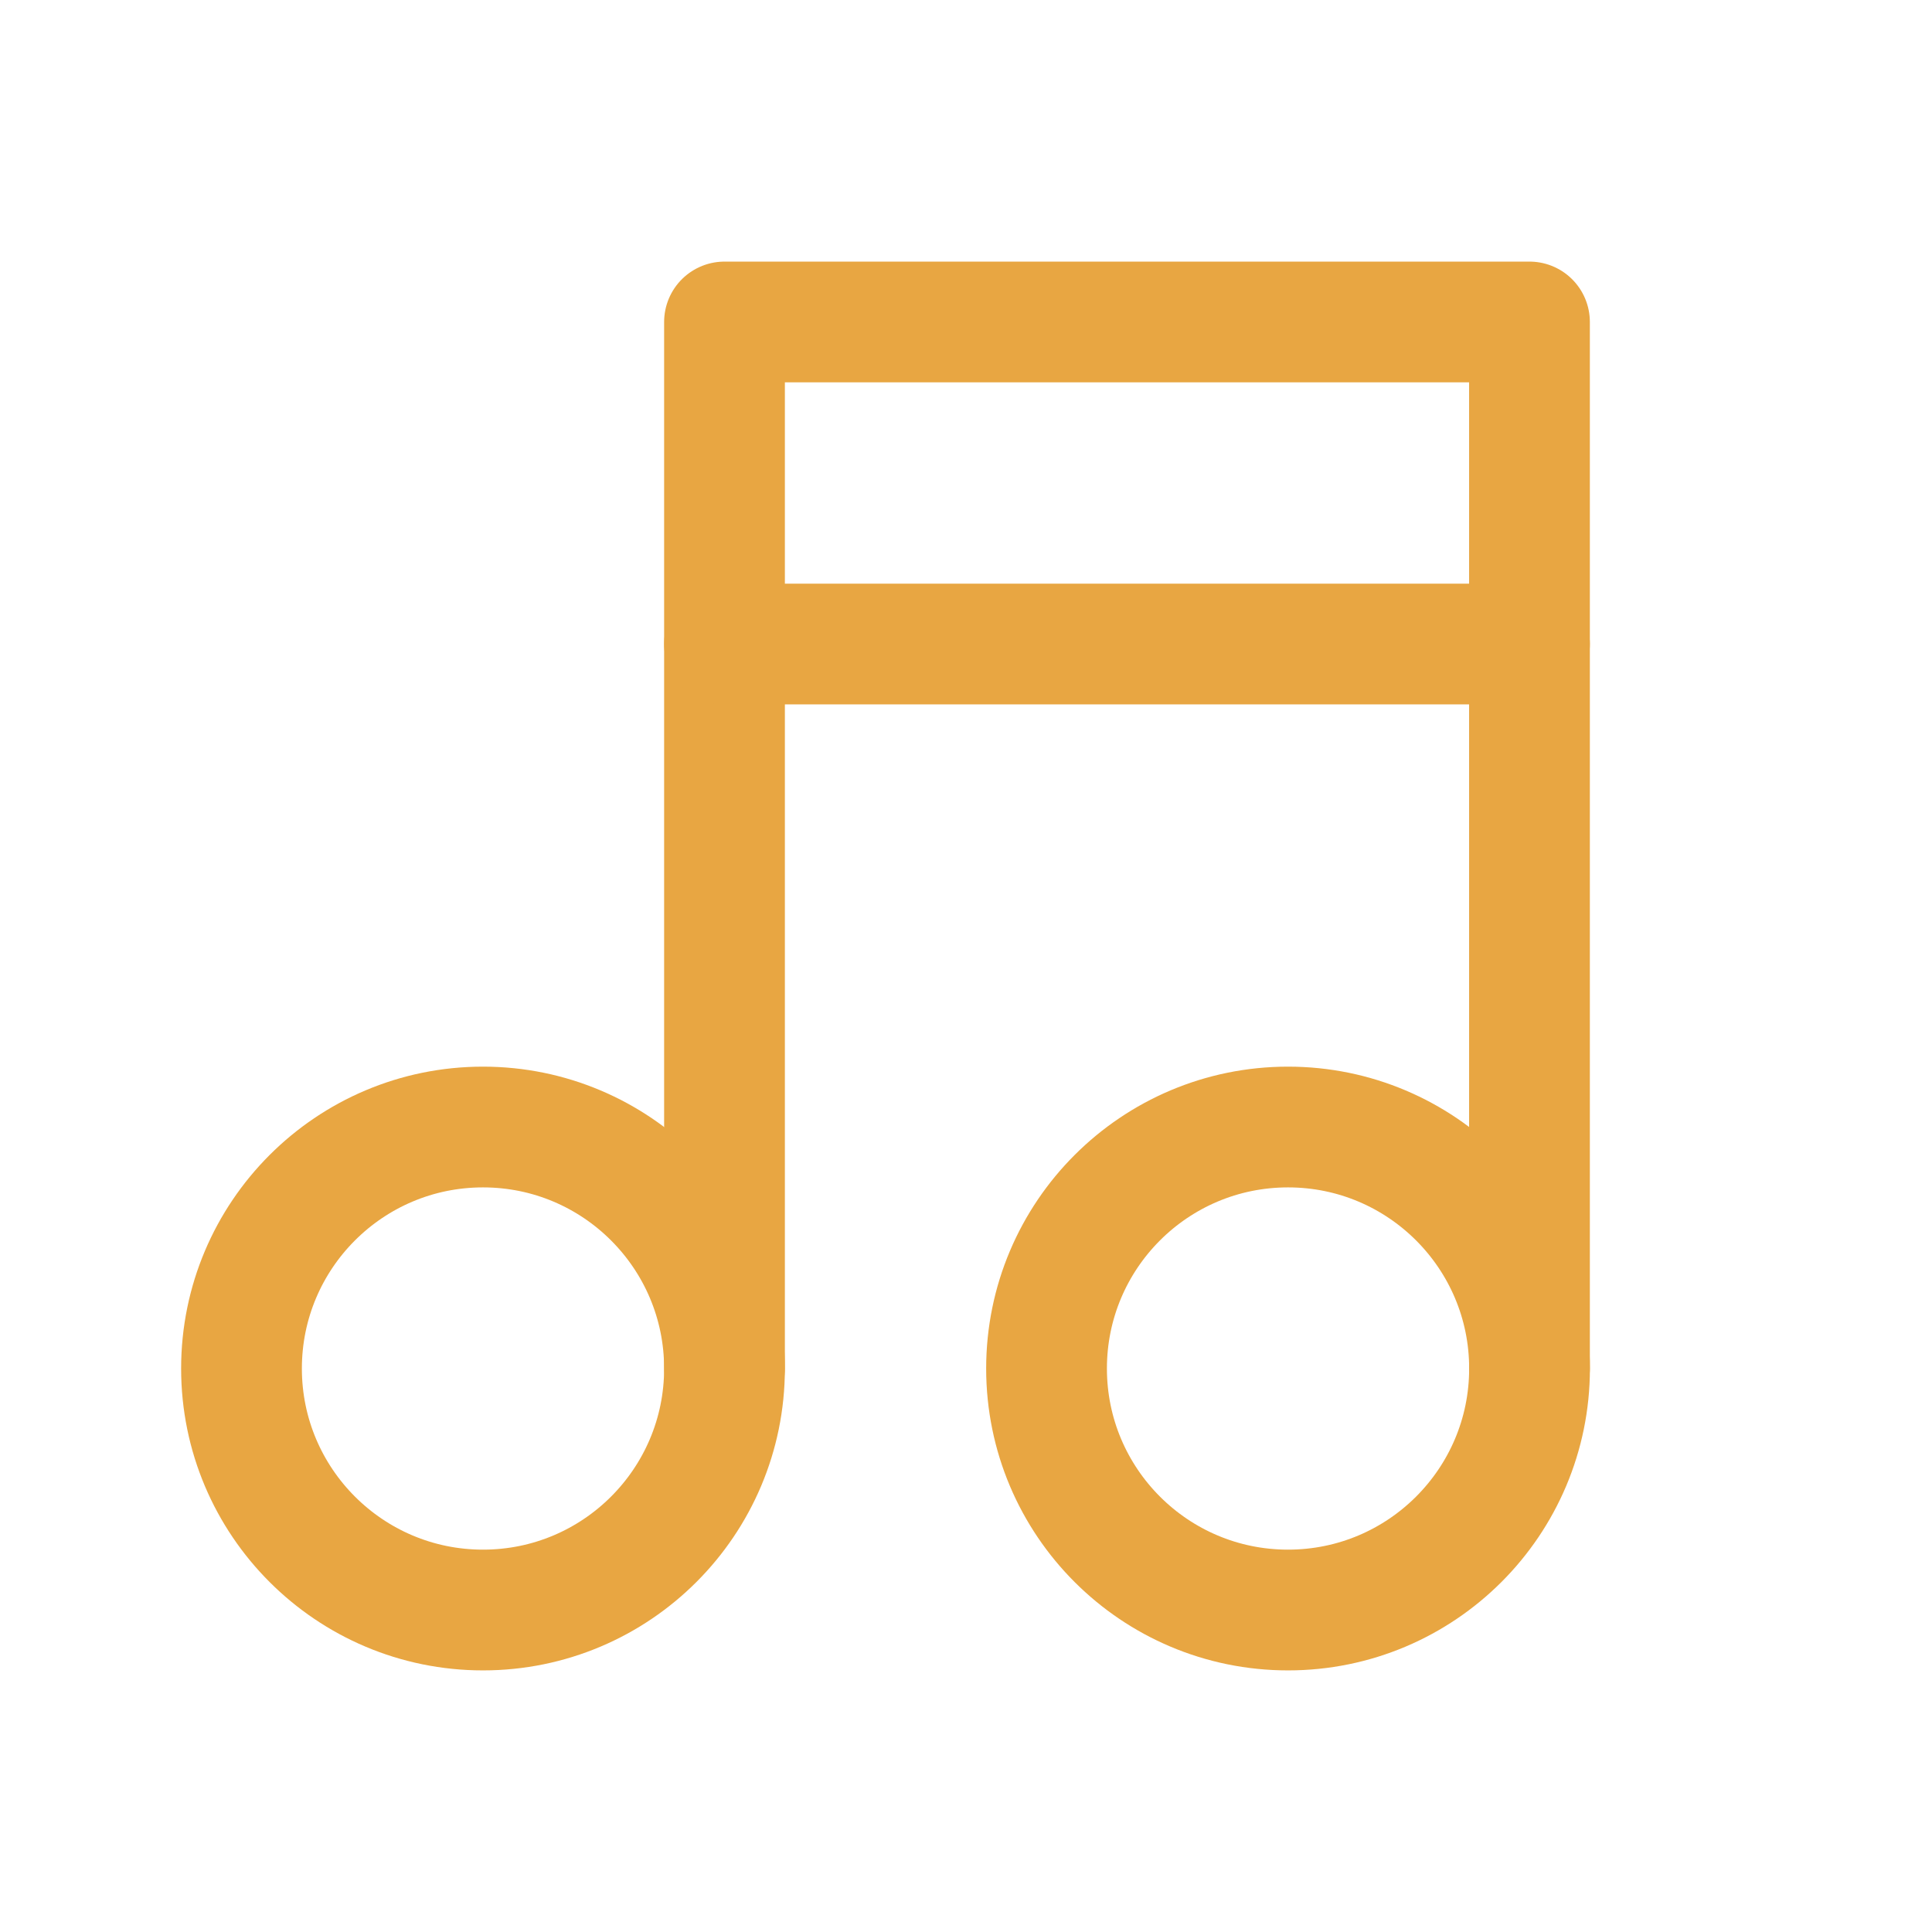 <svg width="32" height="32" viewBox="0 0 32 32" fill="none" xmlns="http://www.w3.org/2000/svg">
<g clip-path="url(#clip0_2351_1477)">
<path d="M8 26.667C10.209 26.667 12 24.876 12 22.667C12 20.458 10.209 18.667 8 18.667C5.791 18.667 4 20.458 4 22.667C4 24.876 5.791 26.667 8 26.667Z" stroke="#E8A642" stroke-width="2" stroke-linecap="round" stroke-linejoin="round"/>
<path d="M21.334 26.667C23.543 26.667 25.334 24.876 25.334 22.667C25.334 20.458 23.543 18.667 21.334 18.667C19.124 18.667 17.334 20.458 17.334 22.667C17.334 24.876 19.124 26.667 21.334 26.667Z" stroke="#E8A642" stroke-width="2" stroke-linecap="round" stroke-linejoin="round"/>
<path d="M12 22.667V5.333H25.333V22.667" stroke="#E8A642" stroke-width="2" stroke-linecap="round" stroke-linejoin="round"/>
<path d="M12 10.667H25.333" stroke="#E8A642" stroke-width="2" stroke-linecap="round" stroke-linejoin="round"/>
</g>
<defs>
<clipPath id="clip0_2351_1477">
<rect width="32" height="32" fill="white"/>
</clipPath>
</defs>
</svg>
